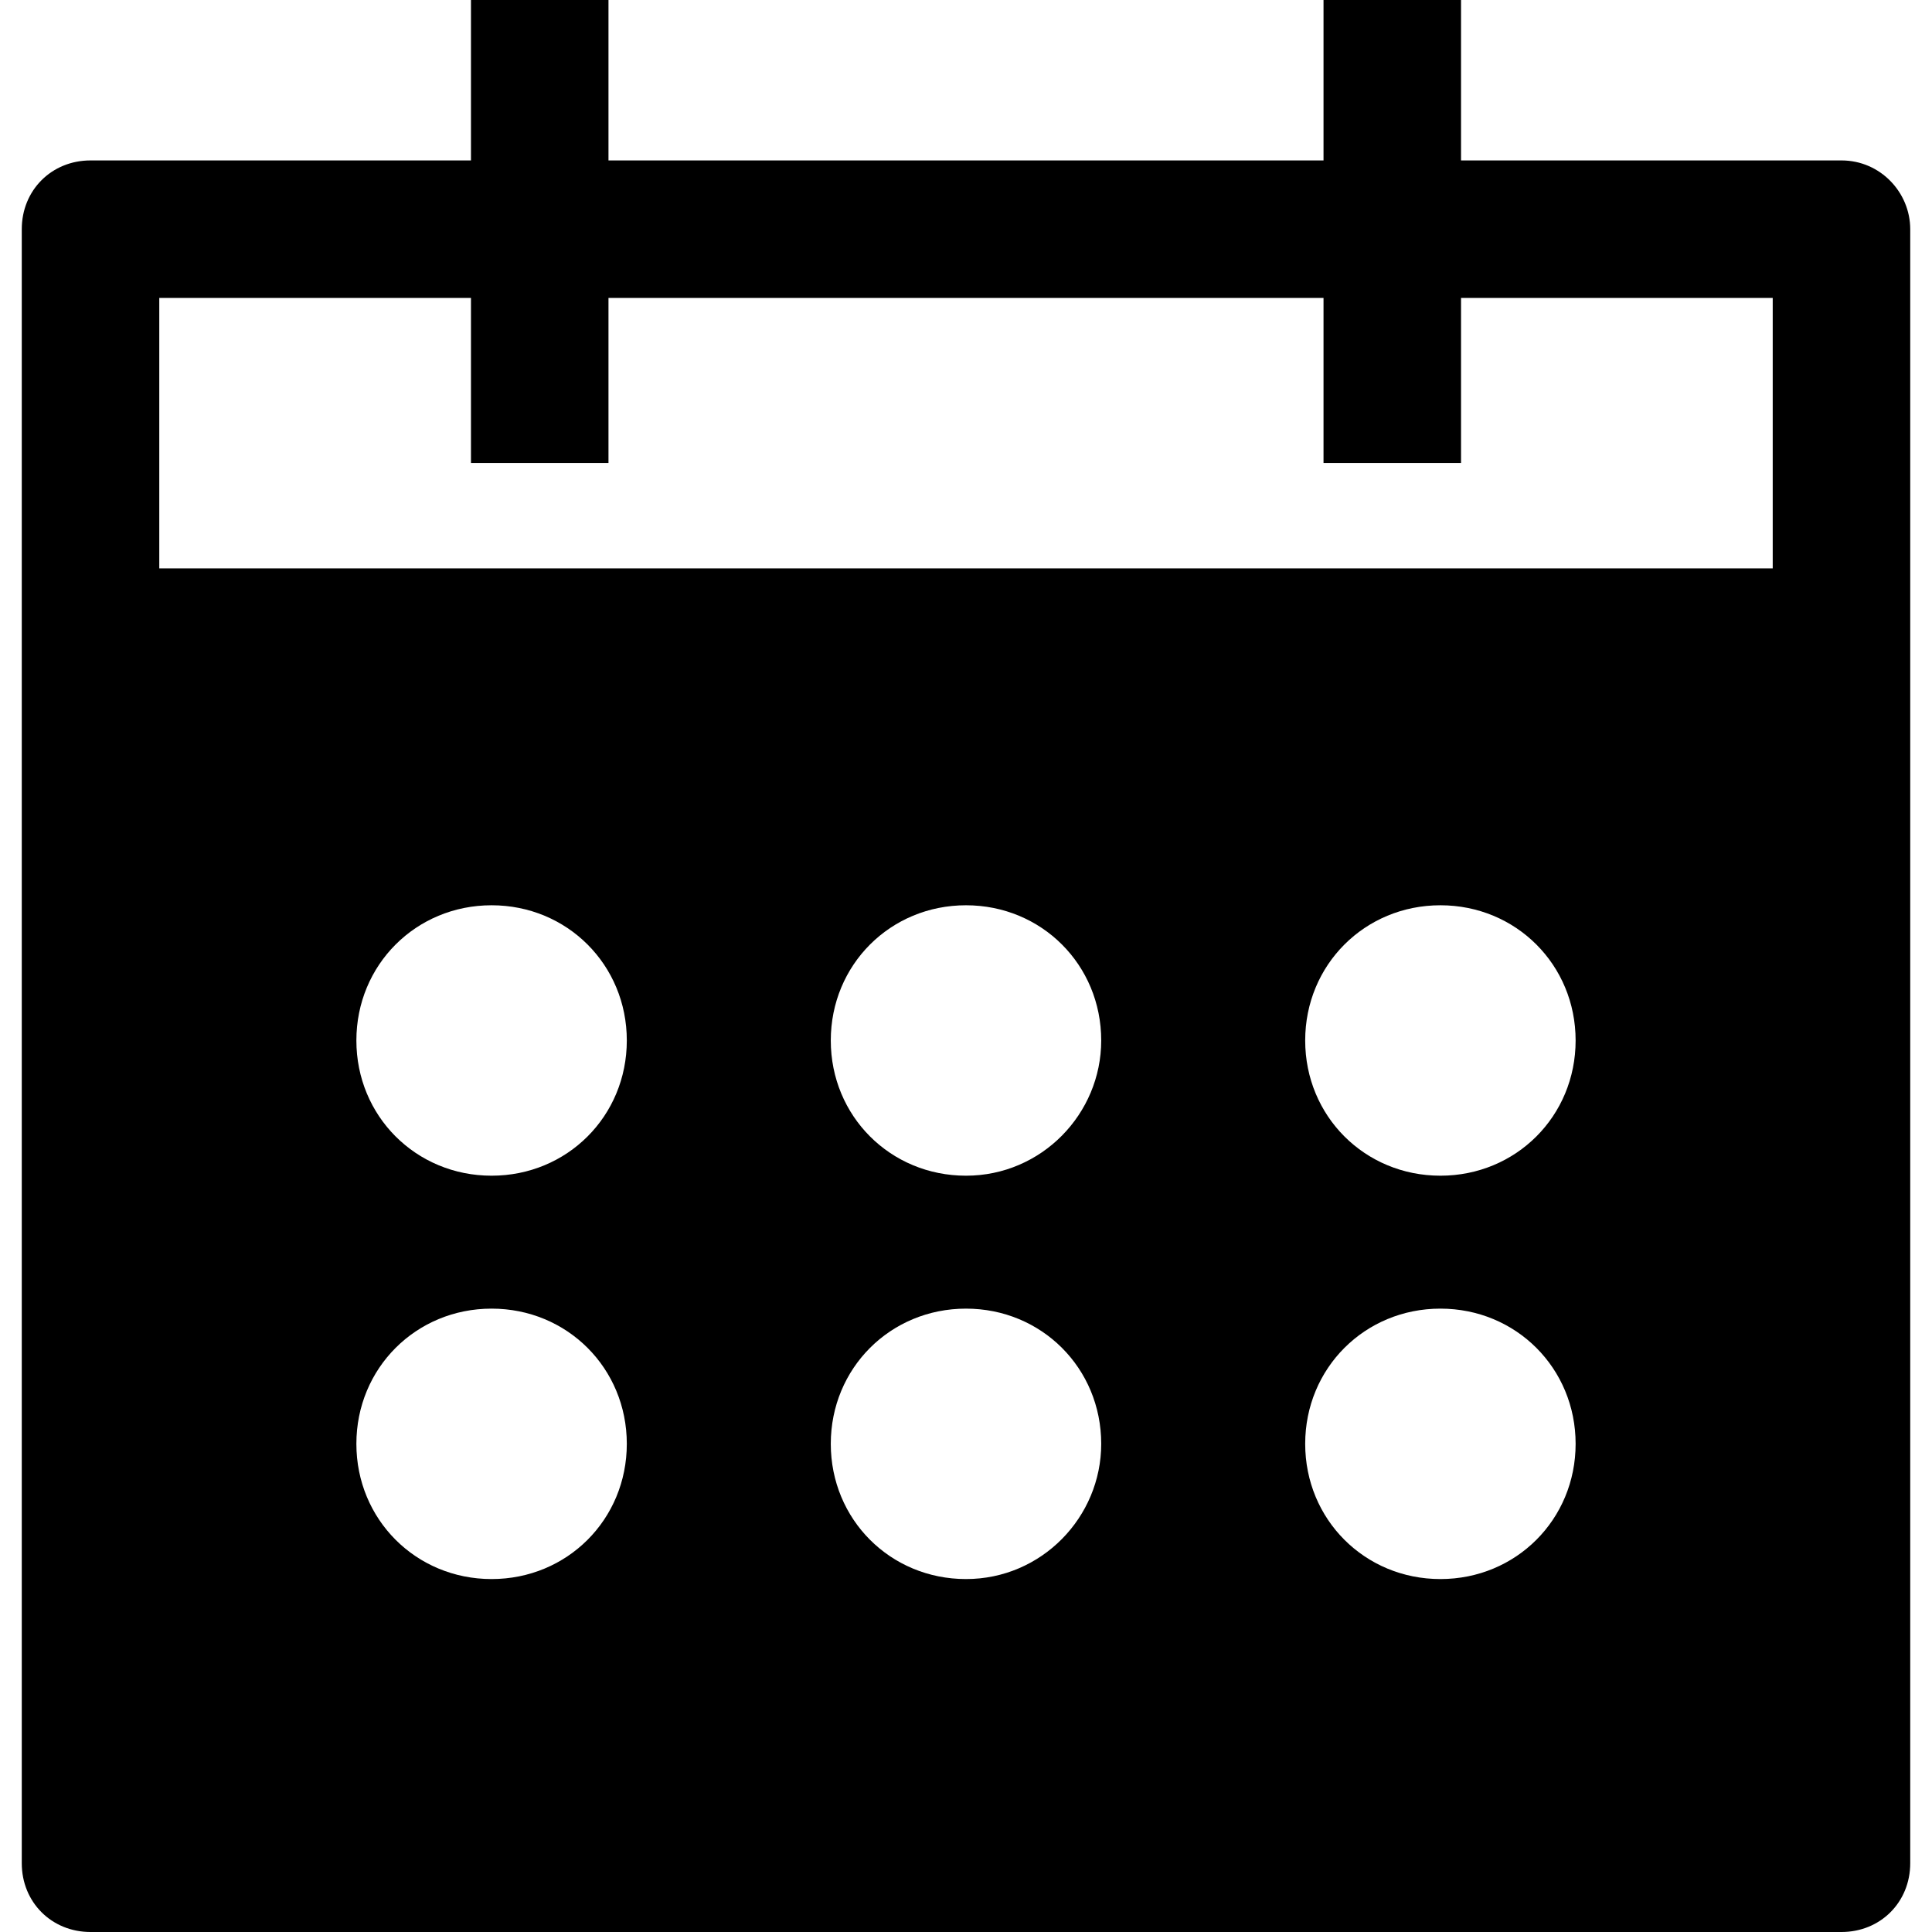 <?xml version="1.0" encoding="iso-8859-1"?>
<!-- Generator: Adobe Illustrator 19.0.0, SVG Export Plug-In . SVG Version: 6.00 Build 0)  -->
<svg version="1.1" id="Capa_1" xmlns="http://www.w3.org/2000/svg" xmlns:xlink="http://www.w3.org/1999/xlink" x="0px" y="0px"
	 viewBox="0 0 431.616 431.616" style="enable-background:new 0 0 431.616 431.616;" xml:space="preserve">
<g>
	<g>
		<path d="M411.392,35.84H326.4V0h-30.72v35.84H135.936V0h-30.72v35.84H20.224c-8.704,0-15.36,6.656-15.36,15.36v365.056
			c0,8.704,6.656,15.36,15.36,15.36h391.168c8.704,0,15.36-6.656,15.36-15.36V51.2C426.752,43.008,420.096,35.84,411.392,35.84z
			 M109.824,352.768c-16.896,0-30.208-13.312-30.208-30.208s13.312-30.208,30.208-30.208s30.208,13.312,30.208,30.208
			S126.72,352.768,109.824,352.768z M109.824,262.656c-16.896,0-30.208-13.312-30.208-30.208s13.312-30.208,30.208-30.208
			s30.208,13.312,30.208,30.208S126.72,262.656,109.824,262.656z M215.808,352.768c-16.896,0-30.208-13.312-30.208-30.208
			s13.312-30.208,30.208-30.208s30.208,13.312,30.208,30.208C246.016,338.944,232.704,352.768,215.808,352.768z M215.808,262.656
			c-16.896,0-30.208-13.312-30.208-30.208s13.312-30.208,30.208-30.208s30.208,13.312,30.208,30.208
			C246.016,248.832,232.704,262.656,215.808,262.656z M321.792,352.768c-16.896,0-30.208-13.312-30.208-30.208
			s13.312-30.208,30.208-30.208c16.896,0,30.208,13.312,30.208,30.208S338.688,352.768,321.792,352.768z M321.792,262.656
			c-16.896,0-30.208-13.312-30.208-30.208s13.312-30.208,30.208-30.208c16.896,0,30.208,13.312,30.208,30.208
			S338.688,262.656,321.792,262.656z M396.032,120.832v6.144H35.584V66.56h69.632v36.864h30.72V66.56H295.68v36.864h30.72V66.56
			h69.632V120.832z"/>
	</g>
</g>
<g>
</g>
<g>
</g>
<g>
</g>
<g>
</g>
<g>
</g>
<g>
</g>
<g>
</g>
<g>
</g>
<g>
</g>
<g>
</g>
<g>
</g>
<g>
</g>
<g>
</g>
<g>
</g>
<g>
</g>
</svg>
